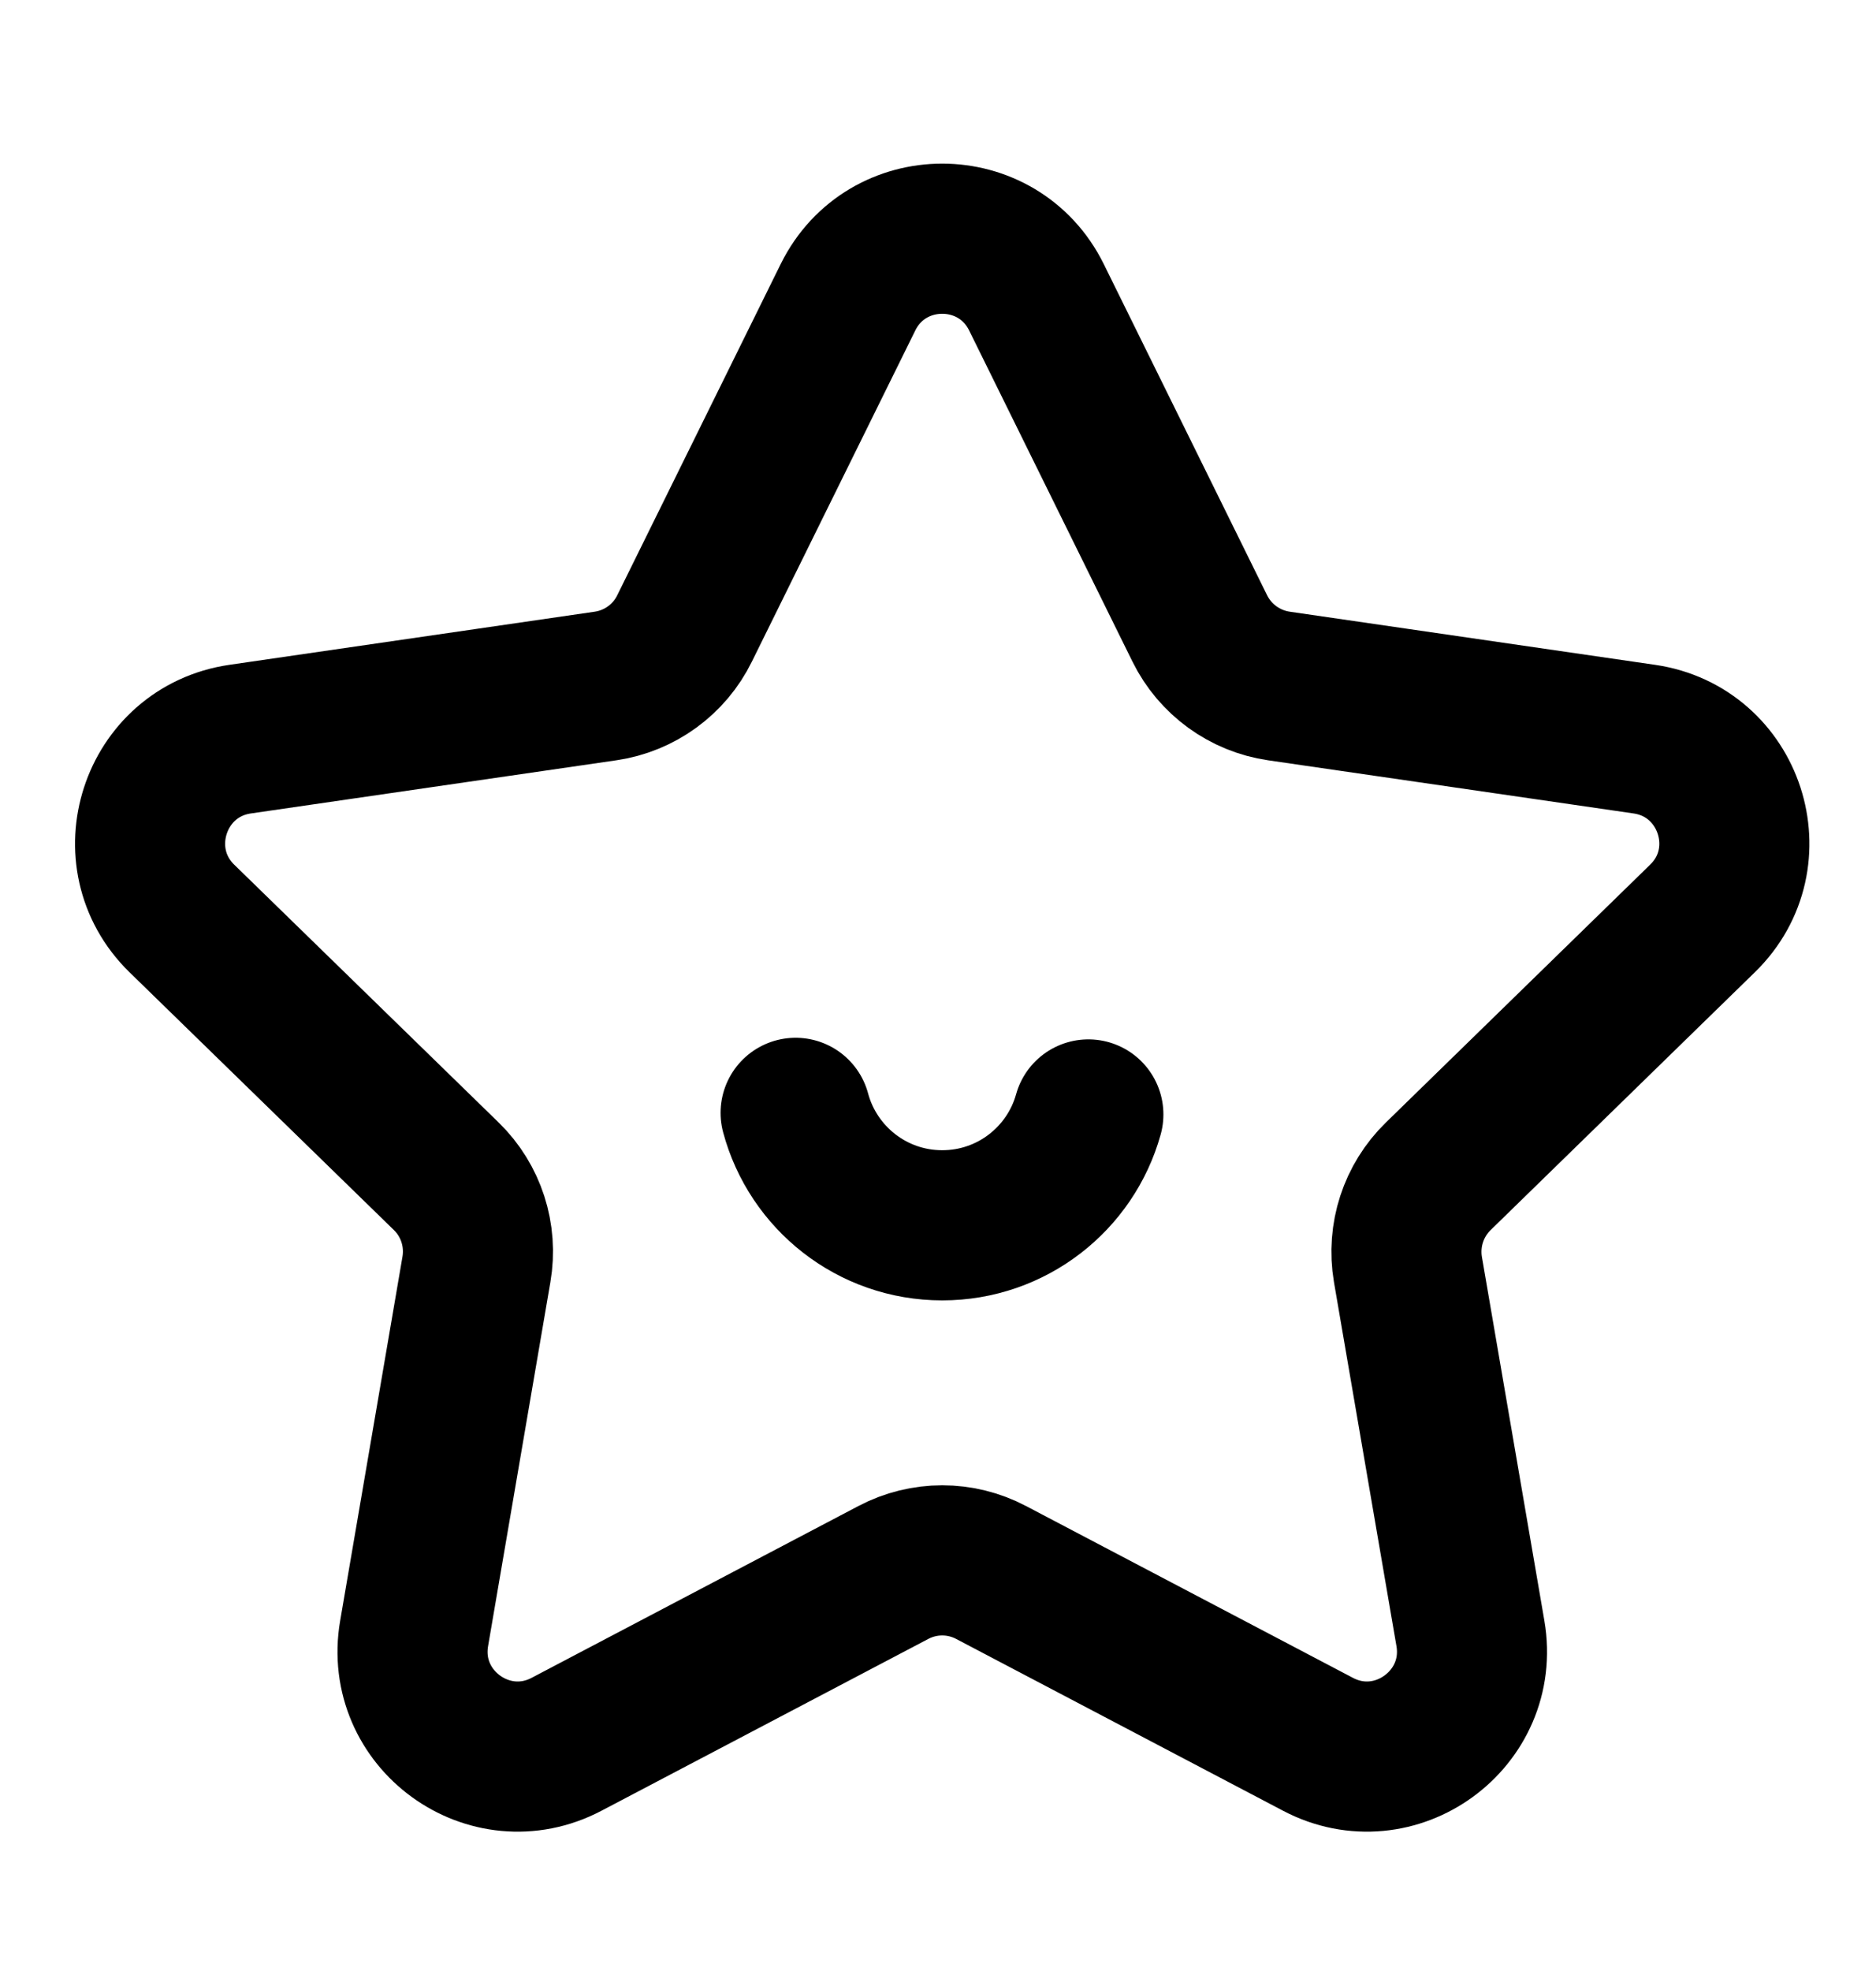 <svg width="20" height="21" viewBox="0 0 20 21" fill="none" xmlns="http://www.w3.org/2000/svg" class="right-entry-icon"><path fill-rule="evenodd" clip-rule="evenodd" d="M11.05 3.168L12.791 6.696C12.954 7.026 13.27 7.256 13.635 7.309L17.529 7.875C18.448 8.008 18.816 9.138 18.15 9.786L15.333 12.533C15.069 12.79 14.948 13.161 15.01 13.526L15.676 17.403C15.833 18.318 14.872 19.017 14.05 18.584L10.566 16.754C10.24 16.582 9.85 16.582 9.524 16.754L6.041 18.584C5.218 19.017 4.258 18.318 4.415 17.403L5.079 13.526C5.142 13.161 5.022 12.79 4.758 12.533L1.939 9.786C1.275 9.138 1.642 8.008 2.561 7.875L6.455 7.309C6.82 7.256 7.136 7.026 7.298 6.696L9.04 3.168C9.451 2.335 10.639 2.335 11.05 3.168Z" stroke="currentColor" stroke-width="1.6" stroke-linecap="round" stroke-linejoin="round" /><path d="M11.603 11.874C11.413 12.556 10.787 13.055 10.045 13.055C9.296 13.055 8.667 12.547 8.482 11.857" stroke="currentColor" stroke-width="1.6" stroke-linecap="round" stroke-linejoin="round" /></svg>